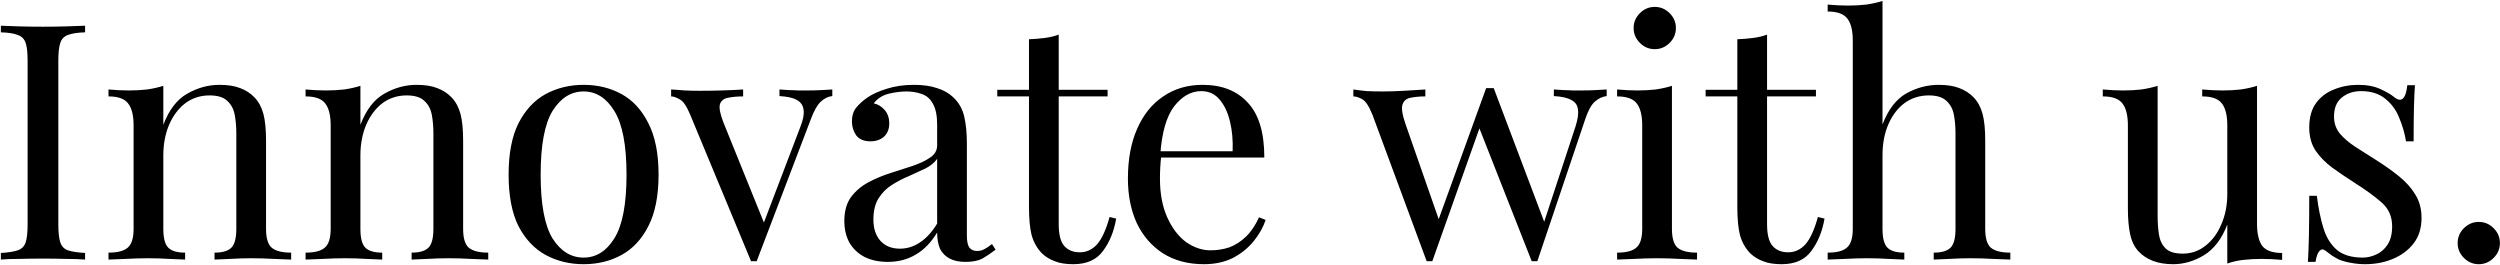 <svg
	width="100%"
	height="100%"
	viewBox="0 0 1358 144"
	fill="none"
	xmlns="http://www.w3.org/2000/svg"
>
	<path
		d="M46.219 13.971V17.559C42.152 17.679 39.042 18.157 36.889 18.994C34.856 19.712 33.48 21.147 32.763 23.3C32.045 25.334 31.686 28.564 31.686 32.989V121.981C31.686 126.288 32.045 129.517 32.763 131.67C33.48 133.823 34.856 135.259 36.889 135.976C39.042 136.694 42.152 137.172 46.219 137.412V141C43.468 140.761 39.999 140.641 35.813 140.641C31.746 140.522 27.619 140.462 23.433 140.462C18.768 140.462 14.402 140.522 10.335 140.641C6.268 140.641 2.979 140.761 0.467 141V137.412C4.534 137.172 7.584 136.694 9.617 135.976C11.77 135.259 13.206 133.823 13.924 131.67C14.641 129.517 15 126.288 15 121.981V32.989C15 28.564 14.641 25.334 13.924 23.3C13.206 21.147 11.77 19.712 9.617 18.994C7.584 18.157 4.534 17.679 0.467 17.559V13.971C2.979 14.09 6.268 14.21 10.335 14.329C14.402 14.449 18.768 14.509 23.433 14.509C27.619 14.509 31.746 14.449 35.813 14.329C39.999 14.21 43.468 14.09 46.219 13.971ZM119.219 46.087C123.764 46.087 127.532 46.685 130.523 47.881C133.633 49.077 136.204 50.752 138.238 52.905C140.51 55.297 142.125 58.287 143.082 61.876C144.039 65.464 144.517 70.308 144.517 76.409V124.314C144.517 129.338 145.534 132.747 147.568 134.541C149.721 136.335 153.249 137.232 158.153 137.232V141C156.12 140.88 153.01 140.761 148.823 140.641C144.637 140.402 140.57 140.282 136.623 140.282C132.676 140.282 128.788 140.402 124.961 140.641C121.253 140.761 118.442 140.88 116.528 141V137.232C120.834 137.232 123.884 136.335 125.678 134.541C127.473 132.747 128.37 129.338 128.37 124.314V72.462C128.37 68.754 128.071 65.345 127.473 62.235C126.874 59.125 125.499 56.613 123.346 54.699C121.312 52.785 118.143 51.828 113.837 51.828C108.813 51.828 104.387 53.264 100.56 56.134C96.852 59.005 93.921 62.952 91.768 67.976C89.734 72.88 88.718 78.382 88.718 84.483V124.314C88.718 129.338 89.615 132.747 91.409 134.541C93.203 136.335 96.253 137.232 100.56 137.232V141C98.646 140.88 95.775 140.761 91.947 140.641C88.239 140.402 84.412 140.282 80.465 140.282C76.517 140.282 72.45 140.402 68.264 140.641C64.077 140.761 60.968 140.88 58.934 141V137.232C63.838 137.232 67.307 136.335 69.34 134.541C71.493 132.747 72.57 129.338 72.57 124.314V68.156C72.57 62.773 71.613 58.826 69.699 56.314C67.785 53.682 64.197 52.367 58.934 52.367V48.599C62.762 48.958 66.47 49.137 70.058 49.137C73.527 49.137 76.816 48.958 79.926 48.599C83.156 48.12 86.086 47.462 88.718 46.625V67.797C91.828 59.663 96.134 54.041 101.636 50.931C107.258 47.702 113.119 46.087 119.219 46.087ZM226.275 46.087C230.821 46.087 234.589 46.685 237.579 47.881C240.689 49.077 243.261 50.752 245.294 52.905C247.567 55.297 249.181 58.287 250.138 61.876C251.095 65.464 251.574 70.308 251.574 76.409V124.314C251.574 129.338 252.59 132.747 254.624 134.541C256.777 136.335 260.305 137.232 265.21 137.232V141C263.176 140.88 260.066 140.761 255.88 140.641C251.693 140.402 247.626 140.282 243.679 140.282C239.732 140.282 235.845 140.402 232.017 140.641C228.309 140.761 225.498 140.88 223.584 141V137.232C227.89 137.232 230.94 136.335 232.735 134.541C234.529 132.747 235.426 129.338 235.426 124.314V72.462C235.426 68.754 235.127 65.345 234.529 62.235C233.931 59.125 232.555 56.613 230.402 54.699C228.369 52.785 225.199 51.828 220.893 51.828C215.869 51.828 211.443 53.264 207.616 56.134C203.908 59.005 200.977 62.952 198.824 67.976C196.791 72.88 195.774 78.382 195.774 84.483V124.314C195.774 129.338 196.671 132.747 198.465 134.541C200.26 136.335 203.31 137.232 207.616 137.232V141C205.702 140.88 202.831 140.761 199.004 140.641C195.296 140.402 191.468 140.282 187.521 140.282C183.573 140.282 179.507 140.402 175.32 140.641C171.134 140.761 168.024 140.88 165.99 141V137.232C170.894 137.232 174.363 136.335 176.397 134.541C178.55 132.747 179.626 129.338 179.626 124.314V68.156C179.626 62.773 178.669 58.826 176.756 56.314C174.842 53.682 171.253 52.367 165.99 52.367V48.599C169.818 48.958 173.526 49.137 177.114 49.137C180.583 49.137 183.873 48.958 186.982 48.599C190.212 48.12 193.143 47.462 195.774 46.625V67.797C198.884 59.663 203.19 54.041 208.692 50.931C214.314 47.702 220.175 46.087 226.275 46.087ZM317.004 46.087C324.66 46.087 331.538 47.761 337.638 51.111C343.738 54.46 348.582 59.723 352.171 66.9C355.879 74.076 357.733 83.406 357.733 94.889C357.733 106.372 355.879 115.702 352.171 122.879C348.582 129.936 343.738 135.139 337.638 138.488C331.538 141.837 324.66 143.512 317.004 143.512C309.469 143.512 302.591 141.837 296.371 138.488C290.271 135.139 285.367 129.936 281.659 122.879C278.07 115.702 276.276 106.372 276.276 94.889C276.276 83.406 278.07 74.076 281.659 66.9C285.367 59.723 290.271 54.46 296.371 51.111C302.591 47.761 309.469 46.087 317.004 46.087ZM317.004 49.675C310.187 49.675 304.565 53.204 300.139 60.261C295.833 67.318 293.68 78.861 293.68 94.889C293.68 110.917 295.833 122.46 300.139 129.517C304.565 136.455 310.187 139.923 317.004 139.923C323.822 139.923 329.384 136.455 333.691 129.517C338.116 122.46 340.329 110.917 340.329 94.889C340.329 78.861 338.116 67.318 333.691 60.261C329.384 53.204 323.822 49.675 317.004 49.675ZM452.111 48.599V52.187C449.838 52.426 447.745 53.443 445.831 55.237C443.917 57.031 442.123 60.201 440.448 64.746L411.023 141.897C410.545 141.897 410.066 141.897 409.588 141.897C409.11 141.897 408.571 141.897 407.973 141.897L374.96 62.414C373.046 57.749 371.132 54.938 369.219 53.981C367.424 52.905 365.869 52.367 364.554 52.367V48.599C366.946 48.718 369.398 48.898 371.91 49.137C374.541 49.257 377.352 49.316 380.343 49.316C384.051 49.316 387.938 49.257 392.005 49.137C396.191 49.017 400.079 48.838 403.667 48.599V52.367C400.677 52.367 397.986 52.606 395.593 53.084C393.321 53.443 391.825 54.579 391.108 56.493C390.51 58.407 391.108 61.696 392.902 66.361L415.329 121.802L414.253 122.699L434.707 69.053C436.262 65.105 436.86 61.995 436.501 59.723C436.262 57.331 435.066 55.536 432.913 54.34C430.879 53.144 427.709 52.426 423.403 52.187V48.599C425.556 48.718 427.41 48.838 428.965 48.958C430.52 48.958 432.016 49.017 433.451 49.137C435.006 49.137 436.68 49.137 438.475 49.137C441.226 49.137 443.678 49.077 445.831 48.958C448.104 48.838 450.197 48.718 452.111 48.599ZM482.325 142.256C477.42 142.256 473.174 141.359 469.586 139.565C465.997 137.651 463.246 135.019 461.332 131.67C459.538 128.321 458.641 124.434 458.641 120.008C458.641 114.745 459.837 110.439 462.23 107.09C464.741 103.74 467.911 101.049 471.739 99.016C475.566 96.982 479.574 95.308 483.76 93.992C488.066 92.557 492.133 91.241 495.961 90.045C499.788 88.729 502.898 87.234 505.29 85.559C507.802 83.885 509.058 81.672 509.058 78.921V67.797C509.058 62.773 508.281 58.945 506.726 56.314C505.29 53.682 503.317 51.948 500.805 51.111C498.293 50.154 495.482 49.675 492.372 49.675C489.382 49.675 486.152 50.094 482.683 50.931C479.334 51.768 476.643 53.503 474.61 56.134C476.882 56.613 478.856 57.809 480.53 59.723C482.205 61.637 483.042 64.089 483.042 67.079C483.042 70.069 482.085 72.462 480.172 74.256C478.258 75.93 475.806 76.768 472.815 76.768C469.347 76.768 466.775 75.691 465.1 73.538C463.545 71.265 462.768 68.754 462.768 66.002C462.768 62.892 463.545 60.381 465.1 58.467C466.655 56.553 468.629 54.759 471.021 53.084C473.772 51.17 477.301 49.556 481.607 48.24C486.033 46.804 490.997 46.087 496.499 46.087C501.403 46.087 505.589 46.685 509.058 47.881C512.527 48.958 515.398 50.572 517.67 52.725C520.78 55.596 522.814 59.125 523.771 63.311C524.728 67.378 525.206 72.282 525.206 78.024V127.902C525.206 130.893 525.625 133.046 526.462 134.361C527.419 135.677 528.854 136.335 530.768 136.335C532.084 136.335 533.34 136.036 534.536 135.438C535.732 134.84 537.167 133.883 538.842 132.567L540.816 135.617C538.304 137.531 535.911 139.146 533.639 140.462C531.366 141.658 528.316 142.256 524.488 142.256C521.02 142.256 518.149 141.658 515.876 140.462C513.604 139.266 511.869 137.531 510.673 135.259C509.596 132.866 509.058 129.876 509.058 126.288C505.829 131.67 501.941 135.677 497.396 138.309C492.97 140.94 487.946 142.256 482.325 142.256ZM488.784 135.079C492.731 135.079 496.379 133.943 499.728 131.67C503.197 129.398 506.307 125.989 509.058 121.443V86.277C507.623 88.31 505.53 90.045 502.779 91.48C500.027 92.796 497.037 94.171 493.808 95.607C490.578 96.922 487.468 98.537 484.478 100.451C481.607 102.245 479.215 104.638 477.301 107.628C475.387 110.618 474.43 114.506 474.43 119.29C474.43 124.075 475.686 127.902 478.198 130.773C480.829 133.644 484.358 135.079 488.784 135.079ZM575.093 18.815V48.778H601.647V52.367H575.093V121.802C575.093 127.424 576.11 131.371 578.143 133.644C580.177 135.916 582.988 137.053 586.576 137.053C590.164 137.053 593.274 135.617 595.906 132.747C598.537 129.756 600.81 124.792 602.724 117.855L606.312 118.752C605.116 125.689 602.724 131.551 599.135 136.335C595.667 141.12 590.284 143.512 582.988 143.512C578.921 143.512 575.572 142.974 572.94 141.897C570.309 140.94 567.976 139.505 565.943 137.591C563.311 134.84 561.457 131.551 560.381 127.723C559.424 123.895 558.945 118.812 558.945 112.472V52.367H541.721V48.778H558.945V21.327C561.936 21.207 564.806 20.968 567.558 20.609C570.309 20.25 572.821 19.652 575.093 18.815ZM653.233 46.087C663.759 46.087 671.953 49.316 677.814 55.776C683.795 62.115 686.785 72.043 686.785 85.559H623.45L623.27 82.15H669.561C669.8 76.289 669.321 70.907 668.125 66.002C666.929 60.979 665.015 56.972 662.384 53.981C659.872 50.991 656.583 49.496 652.516 49.496C647.014 49.496 642.109 52.247 637.803 57.749C633.617 63.251 631.105 71.983 630.268 83.944L630.806 84.662C630.567 86.456 630.387 88.43 630.268 90.583C630.148 92.736 630.088 94.889 630.088 97.042C630.088 105.176 631.404 112.173 634.035 118.034C636.667 123.895 640.076 128.381 644.262 131.491C648.568 134.481 652.994 135.976 657.539 135.976C661.128 135.976 664.537 135.438 667.766 134.361C670.996 133.165 673.986 131.252 676.737 128.62C679.489 125.989 681.881 122.46 683.914 118.034L687.503 119.47C686.187 123.417 684.034 127.244 681.043 130.952C678.053 134.66 674.285 137.711 669.74 140.103C665.195 142.376 659.932 143.512 653.951 143.512C645.339 143.512 637.923 141.538 631.703 137.591C625.603 133.644 620.878 128.201 617.529 121.264C614.299 114.207 612.684 106.133 612.684 97.042C612.684 86.516 614.359 77.485 617.708 69.95C621.057 62.294 625.782 56.433 631.882 52.367C637.983 48.18 645.1 46.087 653.233 46.087ZM774.255 48.599V52.367C771.265 52.367 768.633 52.606 766.36 53.084C764.088 53.443 762.593 54.639 761.875 56.673C761.157 58.706 761.696 62.294 763.49 67.438L782.149 120.905L780.894 120.726L807.268 47.881L810.857 49.316L778.023 141.897C777.544 141.897 777.066 141.897 776.587 141.897C776.109 141.897 775.571 141.897 774.973 141.897L745.548 62.414C743.634 57.63 741.72 54.759 739.806 53.802C738.012 52.845 736.457 52.367 735.141 52.367V48.599C737.534 48.958 739.986 49.257 742.498 49.496C745.129 49.615 747.94 49.675 750.93 49.675C754.638 49.675 758.526 49.556 762.593 49.316C766.779 49.077 770.667 48.838 774.255 48.599ZM872.757 48.599V52.187C870.484 52.426 868.331 53.443 866.297 55.237C864.384 56.912 862.649 60.082 861.094 64.746L835.078 141.897C834.6 141.897 834.121 141.897 833.643 141.897C833.165 141.897 832.626 141.897 832.028 141.897L803.142 68.514L807.268 47.881C807.986 47.881 808.644 47.881 809.242 47.881C809.96 47.881 810.677 47.881 811.395 47.881L839.384 121.981L837.949 123.058L855.712 69.053C857.027 64.986 857.506 61.816 857.147 59.543C856.908 57.151 855.712 55.417 853.559 54.34C851.525 53.144 848.355 52.426 844.049 52.187V48.599C846.202 48.718 848.056 48.838 849.611 48.958C851.166 48.958 852.662 49.017 854.097 49.137C855.652 49.137 857.326 49.137 859.121 49.137C861.872 49.137 864.324 49.077 866.477 48.958C868.75 48.838 870.843 48.718 872.757 48.599ZM898.868 3.744C901.978 3.744 904.669 4.88 906.942 7.153C909.214 9.425 910.351 12.117 910.351 15.227C910.351 18.337 909.214 21.028 906.942 23.3C904.669 25.573 901.978 26.709 898.868 26.709C895.758 26.709 893.067 25.573 890.794 23.3C888.521 21.028 887.385 18.337 887.385 15.227C887.385 12.117 888.521 9.425 890.794 7.153C893.067 4.88 895.758 3.744 898.868 3.744ZM908.198 46.625V124.314C908.198 129.338 909.214 132.747 911.248 134.541C913.401 136.335 916.929 137.232 921.834 137.232V141C919.8 140.88 916.69 140.761 912.504 140.641C908.437 140.402 904.31 140.282 900.124 140.282C896.057 140.282 891.93 140.402 887.744 140.641C883.557 140.761 880.447 140.88 878.414 141V137.232C883.318 137.232 886.787 136.335 888.82 134.541C890.973 132.747 892.05 129.338 892.05 124.314V68.156C892.05 62.773 891.093 58.826 889.179 56.314C887.265 53.682 883.677 52.367 878.414 52.367V48.599C882.242 48.958 885.95 49.137 889.538 49.137C893.007 49.137 896.296 48.958 899.406 48.599C902.636 48.12 905.566 47.462 908.198 46.625ZM959.865 18.815V48.778H986.419V52.367H959.865V121.802C959.865 127.424 960.882 131.371 962.915 133.644C964.949 135.916 967.759 137.053 971.348 137.053C974.936 137.053 978.046 135.617 980.678 132.747C983.309 129.756 985.582 124.792 987.496 117.855L991.084 118.752C989.888 125.689 987.496 131.551 983.907 136.335C980.438 141.12 975.056 143.512 967.759 143.512C963.693 143.512 960.343 142.974 957.712 141.897C955.08 140.94 952.748 139.505 950.715 137.591C948.083 134.84 946.229 131.551 945.153 127.723C944.196 123.895 943.717 118.812 943.717 112.472V52.367H926.493V48.778H943.717V21.327C946.707 21.207 949.578 20.968 952.329 20.609C955.08 20.25 957.592 19.652 959.865 18.815ZM1022.58 0.514V67.617C1025.68 59.483 1029.99 53.862 1035.49 50.752C1041.12 47.642 1046.98 46.087 1053.08 46.087C1057.62 46.087 1061.39 46.685 1064.38 47.881C1067.49 49.077 1070.06 50.752 1072.09 52.905C1074.37 55.297 1075.98 58.287 1076.94 61.876C1077.9 65.464 1078.37 70.308 1078.37 76.409V124.314C1078.37 129.338 1079.39 132.747 1081.42 134.541C1083.58 136.335 1087.11 137.232 1092.01 137.232V141C1089.98 140.88 1086.87 140.761 1082.68 140.641C1078.49 140.402 1074.43 140.282 1070.48 140.282C1066.53 140.282 1062.65 140.402 1058.82 140.641C1055.11 140.761 1052.3 140.88 1050.39 141V137.232C1054.69 137.232 1057.74 136.335 1059.54 134.541C1061.33 132.747 1062.23 129.338 1062.23 124.314V72.462C1062.23 68.754 1061.93 65.345 1061.33 62.235C1060.73 59.125 1059.36 56.613 1057.2 54.699C1055.17 52.785 1052 51.828 1047.69 51.828C1042.79 51.828 1038.42 53.204 1034.6 55.955C1030.89 58.706 1027.96 62.534 1025.8 67.438C1023.65 72.342 1022.58 77.964 1022.58 84.303V124.314C1022.58 129.338 1023.47 132.747 1025.27 134.541C1027.06 136.335 1030.11 137.232 1034.42 137.232V141C1032.5 140.88 1029.63 140.761 1025.8 140.641C1022.1 140.402 1018.27 140.282 1014.32 140.282C1010.37 140.282 1006.31 140.402 1002.12 140.641C997.935 140.761 994.825 140.88 992.791 141V137.232C997.695 137.232 1001.16 136.335 1003.2 134.541C1005.35 132.747 1006.43 129.338 1006.43 124.314V22.044C1006.43 16.662 1005.47 12.715 1003.56 10.203C1001.64 7.571 998.054 6.256 992.791 6.256V2.488C996.619 2.847 1000.33 3.026 1003.92 3.026C1007.38 3.026 1010.67 2.847 1013.78 2.488C1017.01 2.009 1019.94 1.351 1022.58 0.514ZM1226.02 46.625V121.623C1226.02 127.005 1226.98 131.012 1228.89 133.644C1230.93 136.156 1234.51 137.412 1239.66 137.412V141.179C1235.95 140.821 1232.24 140.641 1228.53 140.641C1225.07 140.641 1221.72 140.821 1218.49 141.179C1215.38 141.538 1212.51 142.196 1209.87 143.153V121.981C1206.88 129.756 1202.64 135.318 1197.14 138.668C1191.75 141.897 1186.19 143.512 1180.45 143.512C1176.26 143.512 1172.61 142.914 1169.5 141.718C1166.39 140.522 1163.82 138.847 1161.79 136.694C1159.52 134.302 1157.96 131.192 1157.12 127.364C1156.29 123.536 1155.87 118.812 1155.87 113.19V68.156C1155.87 62.773 1154.91 58.826 1153 56.314C1151.08 53.682 1147.5 52.367 1142.23 52.367V48.599C1146.06 48.958 1149.77 49.137 1153.36 49.137C1156.83 49.137 1160.11 48.958 1163.22 48.599C1166.45 48.12 1169.39 47.462 1172.02 46.625V117.137C1172.02 120.845 1172.26 124.254 1172.73 127.364C1173.21 130.474 1174.41 132.986 1176.32 134.9C1178.24 136.814 1181.35 137.77 1185.65 137.77C1190.32 137.77 1194.44 136.335 1198.03 133.464C1201.74 130.594 1204.61 126.706 1206.64 121.802C1208.8 116.898 1209.87 111.396 1209.87 105.295V68.156C1209.87 62.773 1208.92 58.826 1207 56.314C1205.09 53.682 1201.5 52.367 1196.24 52.367V48.599C1200.07 48.958 1203.77 49.137 1207.36 49.137C1210.83 49.137 1214.12 48.958 1217.23 48.599C1220.46 48.12 1223.39 47.462 1226.02 46.625ZM1280.93 46.087C1285.72 46.087 1289.79 46.864 1293.13 48.419C1296.48 49.974 1298.94 51.41 1300.49 52.725C1304.44 55.955 1306.83 53.802 1307.67 46.266H1311.79C1311.56 49.615 1311.38 53.623 1311.26 58.287C1311.14 62.833 1311.08 68.993 1311.08 76.768H1306.95C1306.23 72.342 1304.98 68.036 1303.18 63.849C1301.51 59.663 1299 56.254 1295.65 53.623C1292.3 50.871 1287.93 49.496 1282.55 49.496C1278.36 49.496 1274.83 50.692 1271.96 53.084C1269.21 55.357 1267.84 58.766 1267.84 63.311C1267.84 66.9 1268.91 70.01 1271.07 72.641C1273.22 75.153 1276.03 77.545 1279.5 79.818C1282.97 81.971 1286.74 84.363 1290.8 86.995C1295.35 89.865 1299.47 92.796 1303.18 95.786C1306.89 98.776 1309.82 102.066 1311.97 105.654C1314.25 109.243 1315.38 113.489 1315.38 118.393C1315.38 123.895 1313.95 128.5 1311.08 132.208C1308.21 135.916 1304.44 138.727 1299.77 140.641C1295.23 142.555 1290.2 143.512 1284.7 143.512C1282.07 143.512 1279.56 143.273 1277.17 142.794C1274.89 142.435 1272.68 141.837 1270.53 141C1269.33 140.402 1268.08 139.684 1266.76 138.847C1265.56 138.01 1264.37 137.113 1263.17 136.156C1261.98 135.199 1260.9 135.259 1259.94 136.335C1258.99 137.292 1258.27 139.266 1257.79 142.256H1253.66C1253.9 138.428 1254.08 133.763 1254.2 128.261C1254.32 122.759 1254.38 115.463 1254.38 106.372H1258.51C1259.34 113.07 1260.54 118.931 1262.1 123.955C1263.65 128.979 1266.1 132.926 1269.45 135.797C1272.8 138.548 1277.47 139.923 1283.45 139.923C1285.84 139.923 1288.23 139.385 1290.62 138.309C1293.13 137.232 1295.23 135.438 1296.9 132.926C1298.58 130.414 1299.41 127.065 1299.41 122.879C1299.41 117.616 1297.5 113.31 1293.67 109.96C1289.85 106.611 1285 103.083 1279.14 99.375C1274.83 96.624 1270.77 93.872 1266.94 91.121C1263.23 88.37 1260.18 85.26 1257.79 81.791C1255.52 78.323 1254.38 74.136 1254.38 69.232C1254.38 63.849 1255.58 59.483 1257.97 56.134C1260.48 52.666 1263.77 50.154 1267.84 48.599C1271.9 46.924 1276.27 46.087 1280.93 46.087ZM1346.47 120.546C1349.58 120.546 1352.27 121.682 1354.54 123.955C1356.82 126.228 1357.95 128.919 1357.95 132.029C1357.95 135.139 1356.82 137.83 1354.54 140.103C1352.27 142.376 1349.58 143.512 1346.47 143.512C1343.36 143.512 1340.67 142.376 1338.4 140.103C1336.12 137.83 1334.99 135.139 1334.99 132.029C1334.99 128.919 1336.12 126.228 1338.4 123.955C1340.67 121.682 1343.36 120.546 1346.47 120.546Z"
		fill="black"
	/>
</svg>
